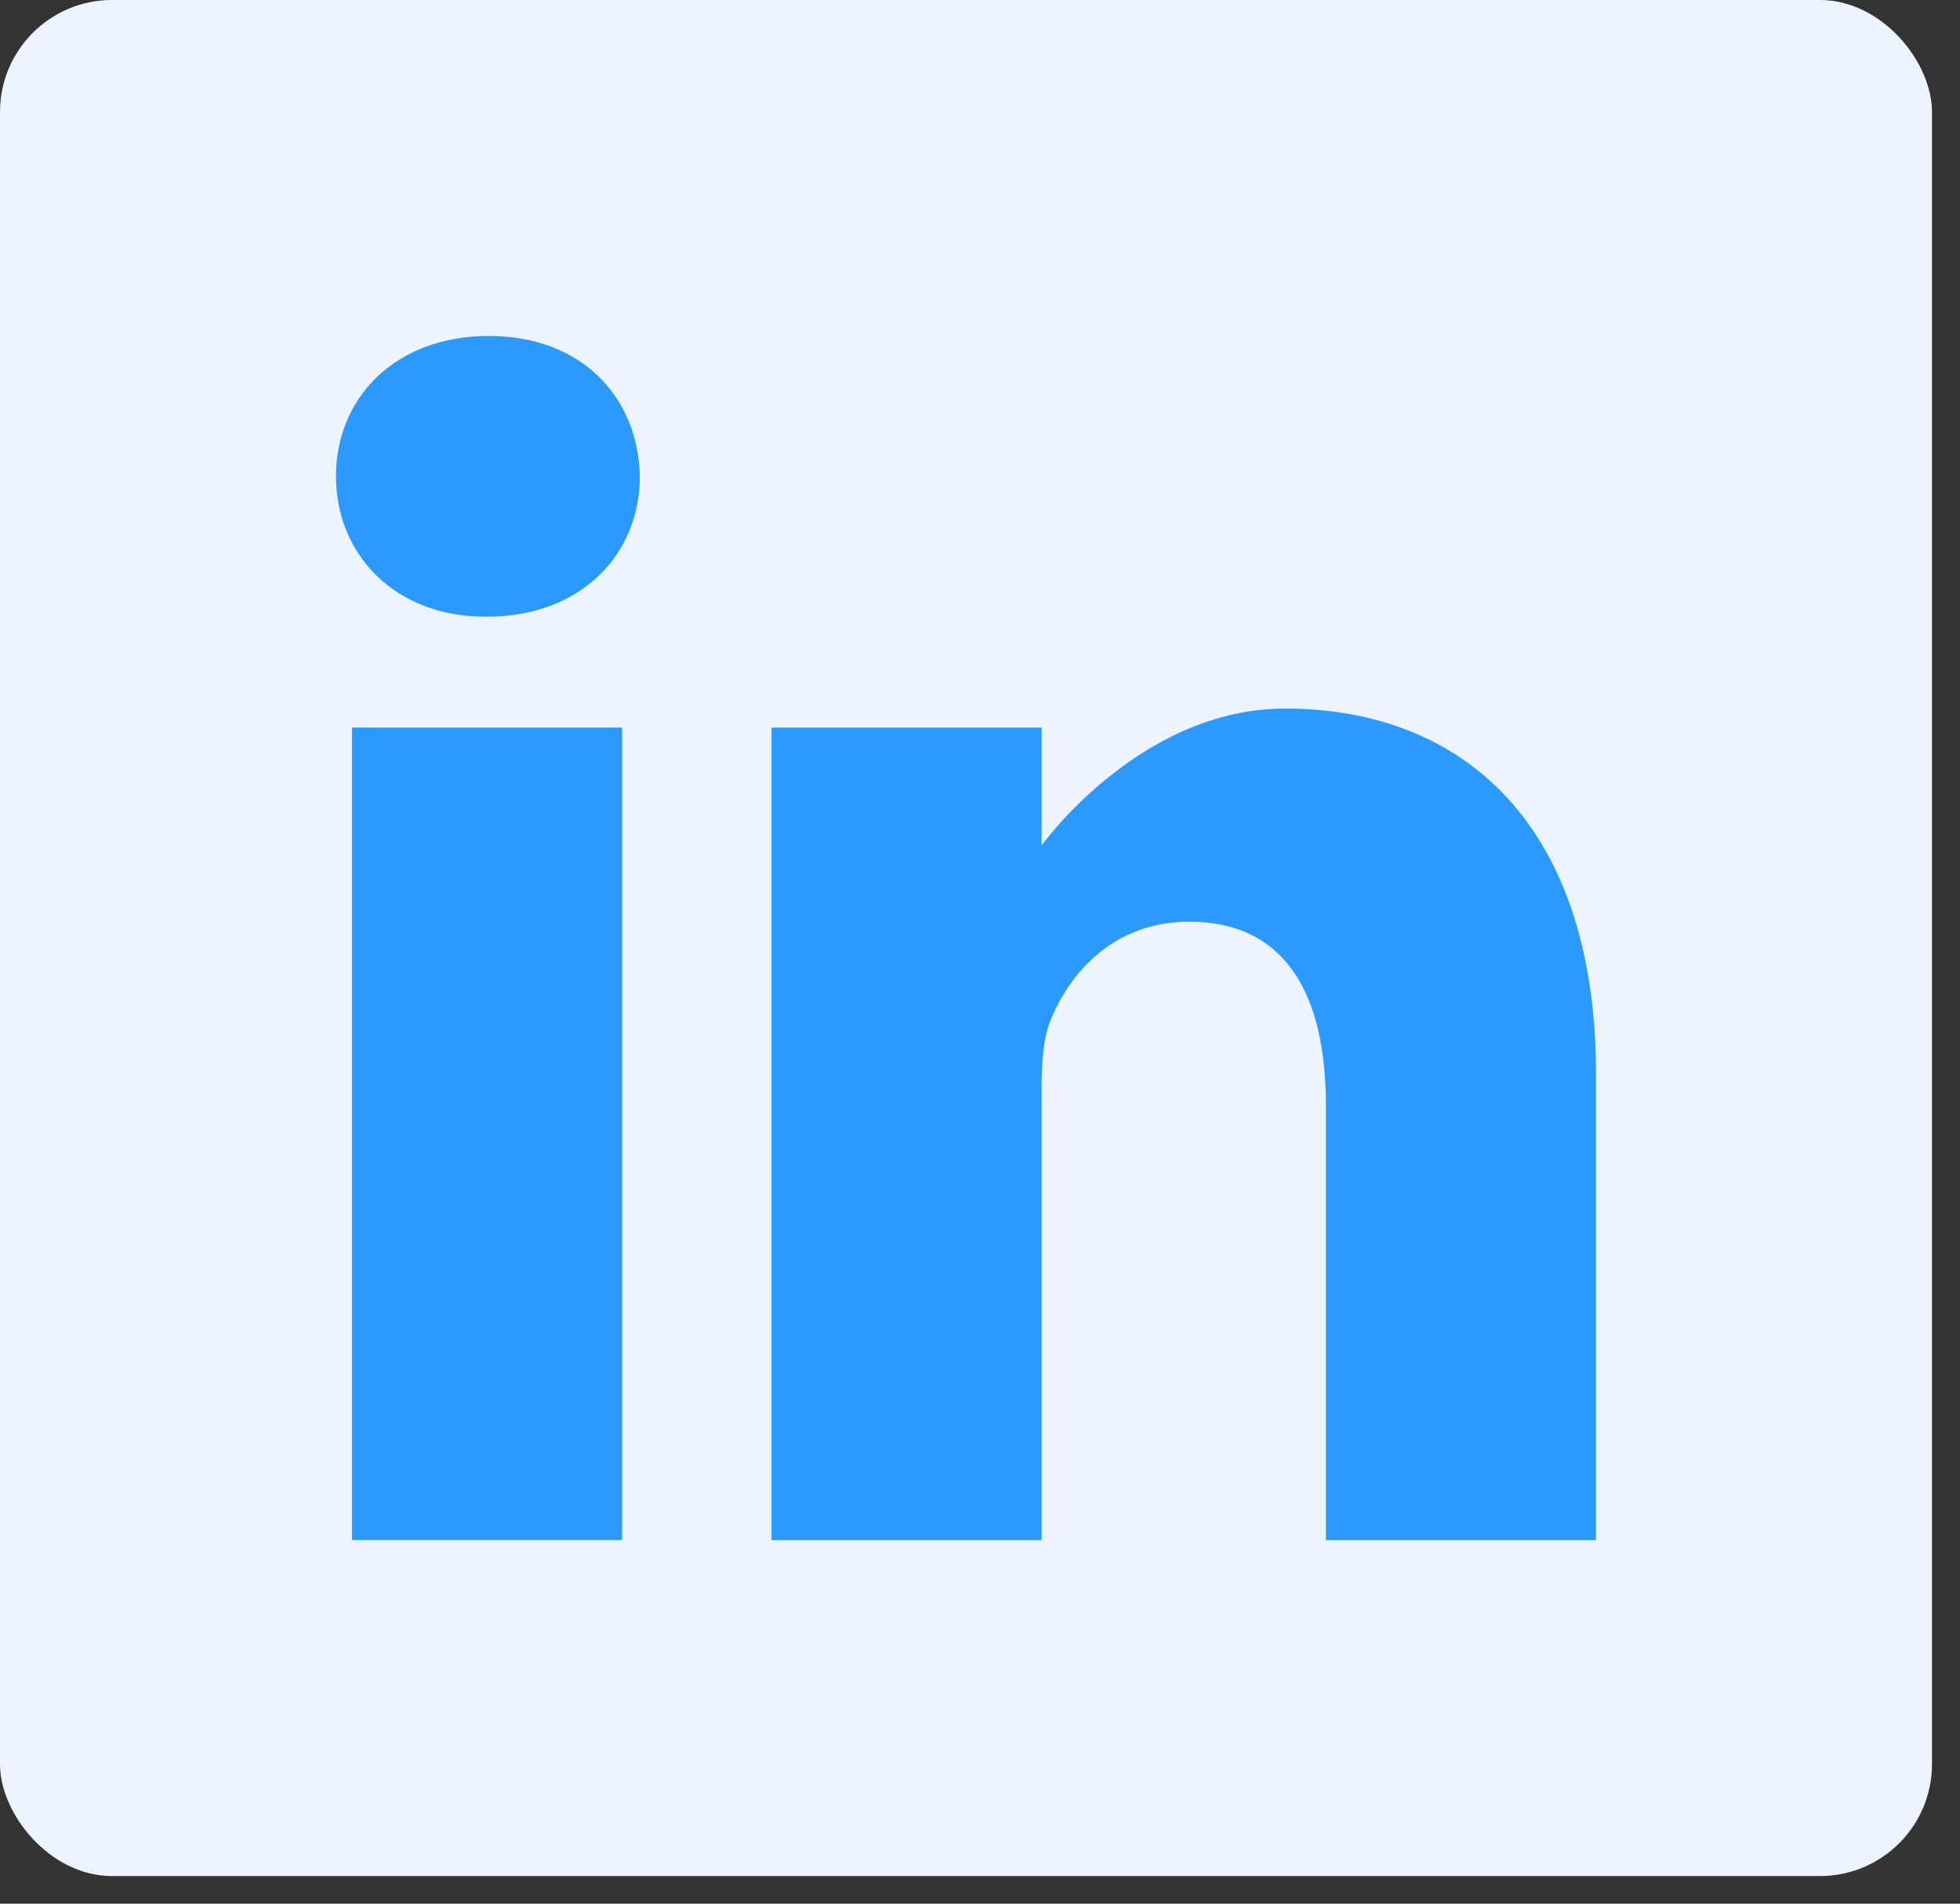 <svg width="35" height="34" viewBox="0 0 35 34" fill="none" xmlns="http://www.w3.org/2000/svg">
<rect x="0" y="0" width="35" height="34" fill="#333333" stroke="none"/>
<rect width="34.5" height="33.507" rx="2" fill="#ECF5FF"/>
<path d="M8.729 6C7.079 6 6 7.083 6 8.507C6 9.9 7.047 11.014 8.665 11.014H8.697C10.379 11.014 11.426 9.9 11.426 8.507C11.394 7.083 10.379 6 8.729 6Z" fill="#2C99FF"/>
<path d="M6.285 12.995H11.108V27.506H6.285V12.995Z" fill="#2C99FF"/>
<path d="M22.948 12.655C20.346 12.655 18.601 15.1 18.601 15.1V12.996H13.777V27.507H18.601V19.403C18.601 18.97 18.632 18.536 18.759 18.226C19.108 17.36 19.901 16.462 21.234 16.462C22.979 16.462 23.677 17.793 23.677 19.744V27.507H28.5V19.186C28.5 14.729 26.121 12.655 22.948 12.655Z" fill="#2C99FF"/>
</svg>
